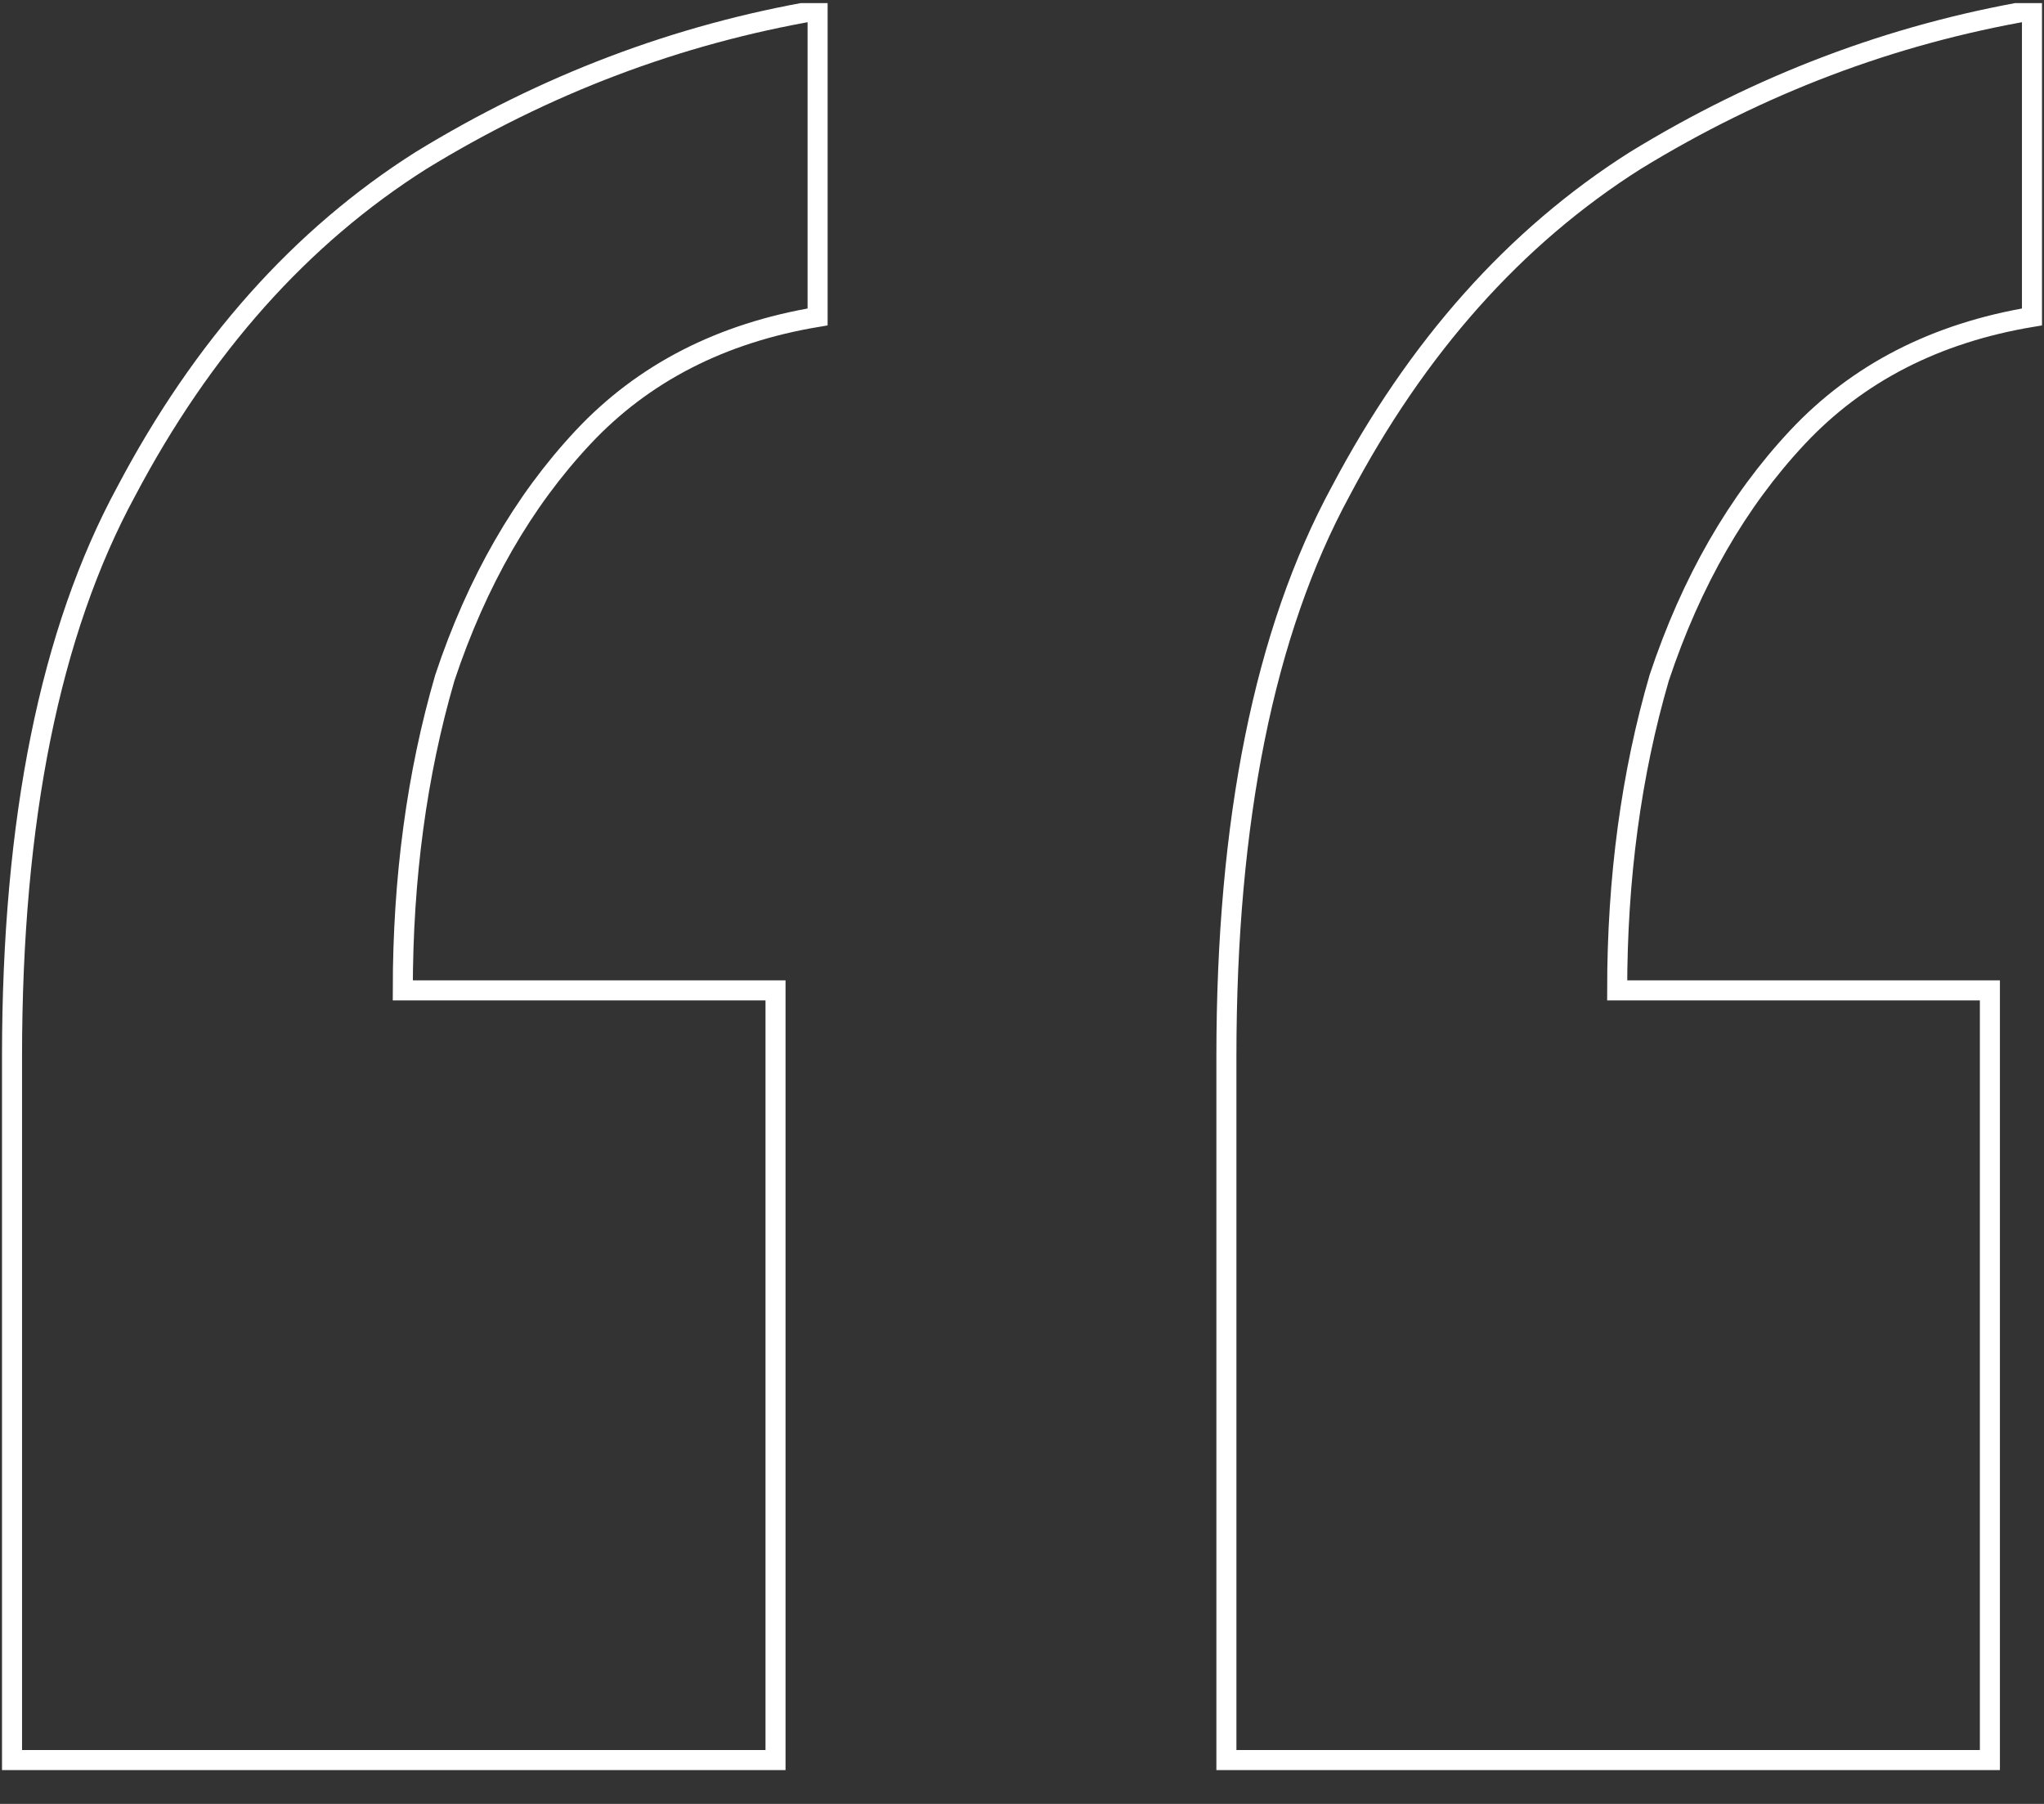 <svg width="102" height="90" viewBox="0 0 102 90" fill="none" xmlns="http://www.w3.org/2000/svg">
<rect x="0" y="0" width="102" height="90" fill="#333333" stroke="none"/>
<g clip-path="url(#clip0_1_112)">
<g clip-path="url(#clip1_1_112)">
<g clip-path="url(#clip2_1_112)">
<path d="M101.4 0.512V15.812C96.6 16.612 92.7 18.612 89.7 21.812C86.7 25.012 84.4 29.012 82.8 33.812C81.4 38.612 80.7 43.812 80.7 49.412H99.3V87.812H61.2V52.712C61.2 40.912 63.1 31.512 66.9 24.512C70.7 17.312 75.6 11.812 81.6 8.012C87.8 4.212 94.4 1.712 101.4 0.512ZM40.8 0.512V15.812C36 16.612 32.1 18.612 29.1 21.812C26.1 25.012 23.8 29.012 22.2 33.812C20.8 38.612 20.1 43.812 20.1 49.412H38.7V87.812H0.6V52.712C0.6 40.912 2.5 31.512 6.3 24.512C10.1 17.312 15 11.812 21 8.012C27.2 4.212 33.8 1.712 40.8 0.512Z" stroke="white"/>
</g>
</g>
</g>
<defs>
<clipPath id="clip0_1_112">
<rect width="102" height="89" fill="white" transform="translate(0 0.155)"/>
</clipPath>
<clipPath id="clip1_1_112">
<rect width="102" height="89" fill="white" transform="translate(0 0.155)"/>
</clipPath>
<clipPath id="clip2_1_112">
<rect width="102" height="89" fill="white" transform="translate(0 0.155)"/>
</clipPath>
</defs>
</svg>
